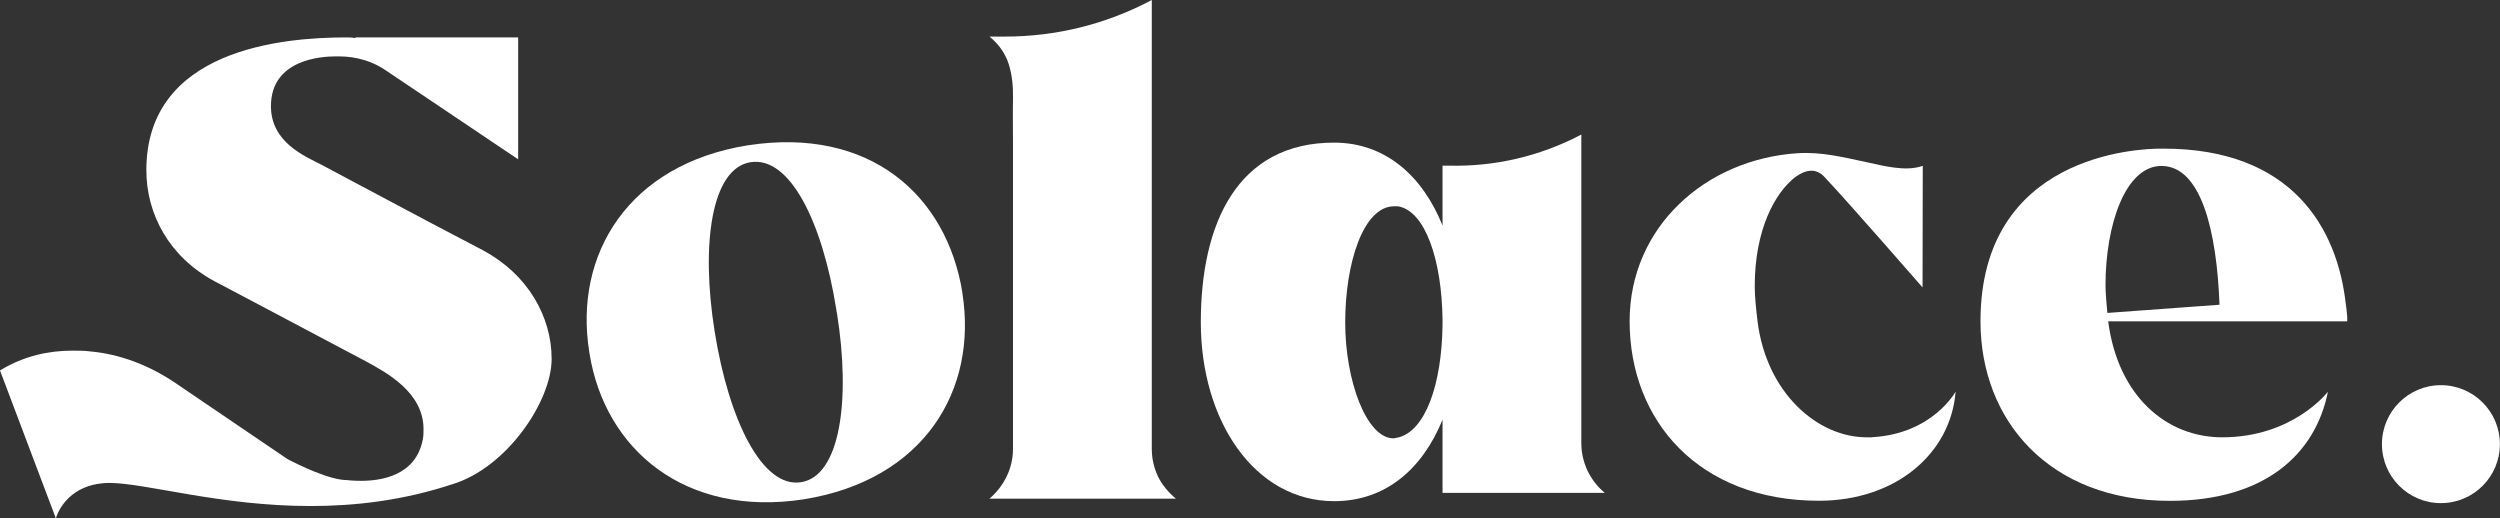 <?xml version="1.0" encoding="UTF-8"?><svg id="uuid-903d5069-819c-40fe-9ac8-3988d6159a22" xmlns="http://www.w3.org/2000/svg" width="241.19" height="50" viewBox="0 0 241.19 50"><rect x="0" y="0" width="241.19" height="50" fill="#333333" stroke="none"/><defs><style>.uuid-2819da95-dbfa-459c-94de-6c3ec6adb47c{fill:#fff;}</style></defs><g id="uuid-052a603d-0513-4175-8ae8-1268803e3d9e"><path class="uuid-2819da95-dbfa-459c-94de-6c3ec6adb47c" d="M46.65,24.18c4.27,2.3,6.57,6.37,6.57,10.45s-4.34,10.51-9.59,12.09c-4.8,1.58-9.4,2.1-13.67,2.1-8.74,0-15.9-2.23-19.45-2.23-4.27.07-5.12,3.42-5.12,3.42L0,35.74c2.37-1.45,4.8-1.91,6.96-1.91.59,0,1.18,0,1.71.07,2.96.26,5.78,1.38,8.21,3.02l10.84,7.36c1.12.59,4.07,2.04,5.78,2.04,0,0,.53.07,1.31.07,1.91,0,5.32-.46,5.98-4.01.07-.33.07-.66.07-.99,0-3.55-3.61-5.45-5.39-6.44l-10.18-5.39-4.6-2.43c-4.4-2.37-6.57-6.5-6.57-10.71,0-11.7,13.21-12.81,19.25-12.81.33,0,.59,0,.92.07v-.07h15.7v11.76l-12.62-8.48c-1.38-.99-3.02-1.45-4.66-1.45h-.33c-1.31,0-6.24.26-6.24,4.8,0,3.48,3.22,4.8,4.86,5.65l10.38,5.52,5.26,2.76Z"/><path class="uuid-2819da95-dbfa-459c-94de-6c3ec6adb47c" d="M92.84,28.24c1.51,9.41-3.71,18.07-15.29,19.93-11.39,1.76-19.19-4.75-20.68-14.09l-.02-.13c-1.51-9.41,3.78-18.09,15.29-19.93,11.79-1.82,19.2,4.82,20.71,14.23ZM80.73,30.18l-.06-.4c-1.34-8.36-4.46-14.74-8.27-14.13-3.75.6-4.81,7.86-3.45,16.35,1.37,8.55,4.59,15.12,8.34,14.52s4.81-7.86,3.45-16.35Z"/><path class="uuid-2819da95-dbfa-459c-94de-6c3ec6adb47c" d="M97.12,5.67c-.37-.85-.91-1.52-1.66-2.14h1.45c4.96.01,9.84-1.2,14.21-3.53v43.31c0,.93.2,1.8.6,2.67.4.8,1,1.53,1.73,2.13h-17.99c1.4-1.2,2.27-2.93,2.27-4.8V14.03c0-1.53-.03-3.06,0-4.58.02-1.1-.08-2.21-.41-3.26-.06-.18-.12-.35-.19-.52Z"/><path class="uuid-2819da95-dbfa-459c-94de-6c3ec6adb47c" d="M180.61,42.18c5.86-.33,8.06-4.4,8.06-4.4-.47,6-5.8,10.53-13.19,10.53-11.59,0-18.26-7.73-18.26-17.32,0-9.1,7.34-15.65,16.24-16.21,2.28-.14,4.38.39,6.59.86,1.65.35,3.79.95,5.45.36l-.02,11.73s-7.26-8.33-9.4-10.59c-.4-.47-.87-.67-1.33-.67-.53,0-1.07.27-1.53.6-2,1.53-3.93,5.13-3.93,10.53,0,1.07.13,2.2.27,3.4.87,6.93,5.8,11.19,10.53,11.19h.53Z"/><path class="uuid-2819da95-dbfa-459c-94de-6c3ec6adb47c" d="M224.59,37.79c-1.2,6-6.06,10.53-15.26,10.53-11.59,0-18.26-7.73-18.26-17.32,0-16.06,15.19-16.66,17.39-16.66h.27c12.39,0,16.79,7.66,17.59,15.06.07.33.07.73.13,1.13v.47h-23.06c.93,7.2,5.6,11.19,11,11.19,6.86,0,10.2-4.4,10.2-4.4ZM203.13,27.53c0,.6.11,2.06.18,2.66l10.82-.79c-.27-7.2-1.8-13.39-5.6-13.39-3.47,0-5.4,5.66-5.4,11.53Z"/><circle class="uuid-2819da95-dbfa-459c-94de-6c3ec6adb47c" cx="235.49" cy="42.85" r="5.69"/><path class="uuid-2819da95-dbfa-459c-94de-6c3ec6adb47c" d="M139.17,47.55v-7.06c-1.93,4.73-5.46,7.86-10.46,7.86-7.66,0-12.86-7.73-12.86-17.26s3.53-17.33,12.86-17.33c4.93,0,8.53,3.2,10.46,8v-5.78h.58c4.46.12,8.87-.92,12.81-3h0s0,29.77,0,29.77c0,.93.2,1.8.6,2.67.4.8.93,1.53,1.67,2.13h-15.66ZM139.17,31.36v-.53c-.07-5.73-1.67-10.53-4.33-10.93h-.33c-3,0-4.73,5.53-4.73,11.2s2.07,11.19,4.66,11.19c.13,0,.27-.07.4-.07,2.67-.6,4.26-5.13,4.33-10.86Z"/></g></svg>